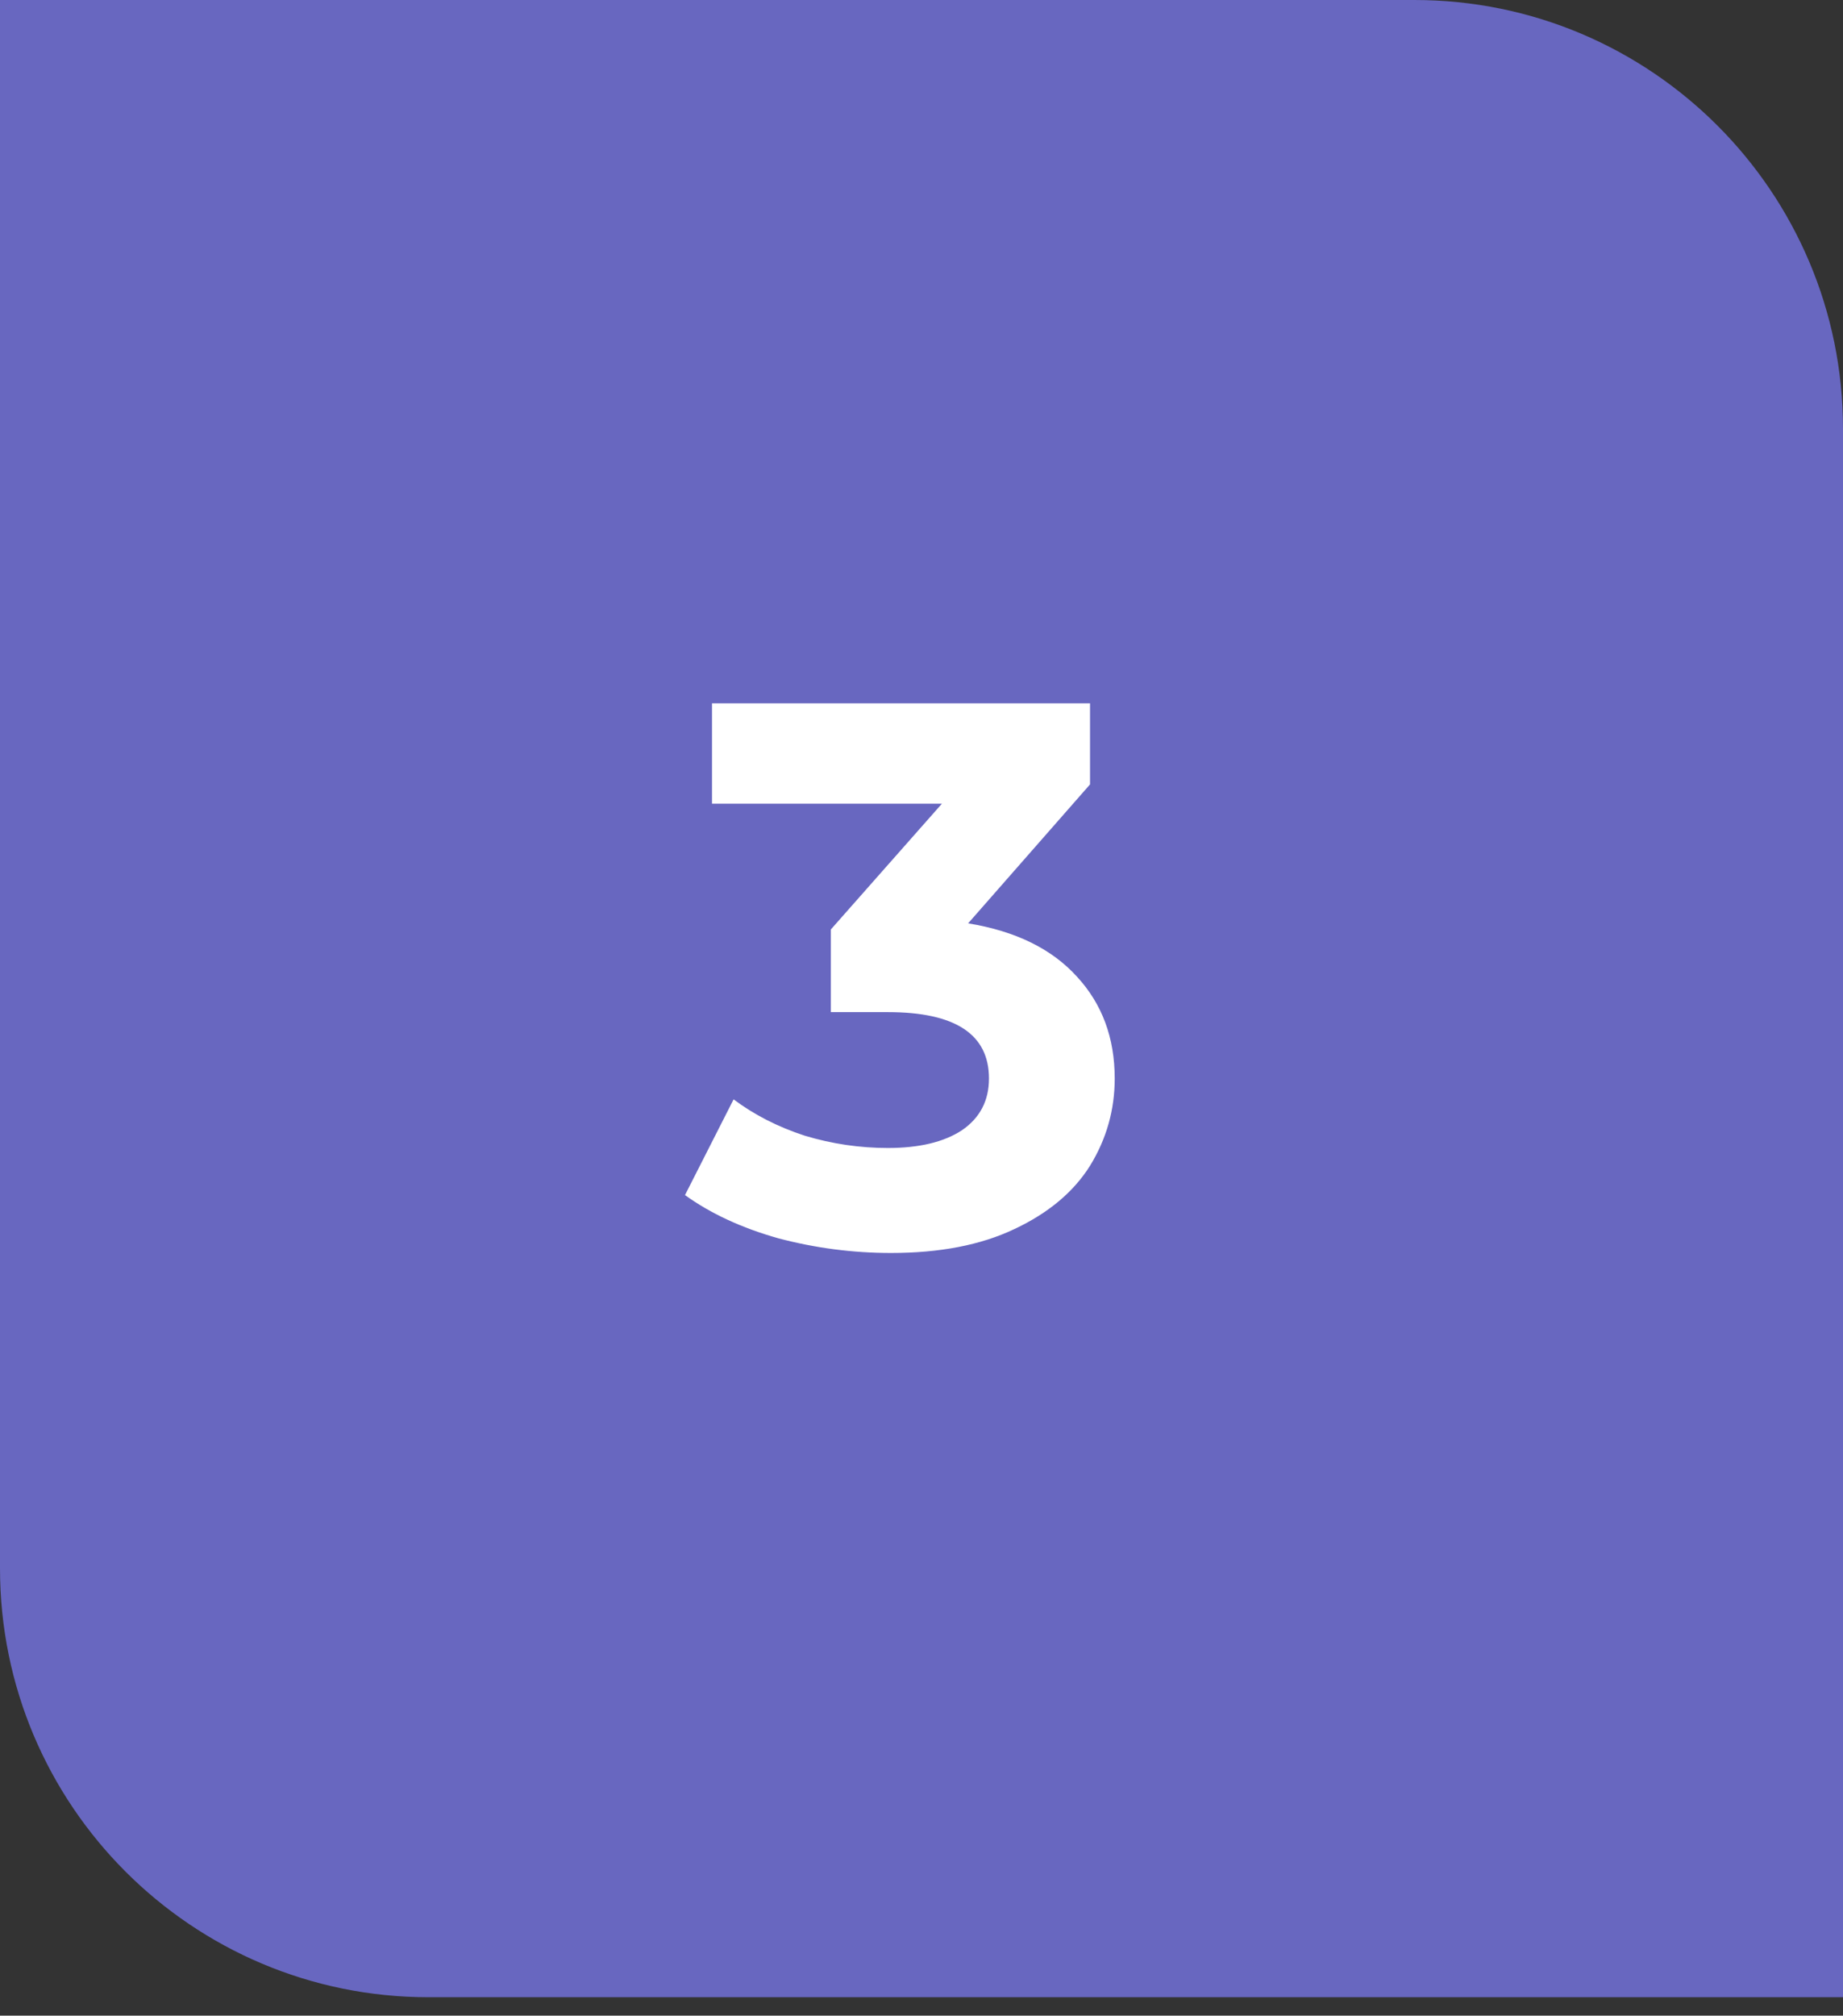 <?xml version="1.0" encoding="UTF-8"?> <svg xmlns="http://www.w3.org/2000/svg" width="43" height="47" viewBox="0 0 43 47" fill="none"><rect x="0" y="0" width="43" height="47" fill="#333333" stroke="none"/> <path d="M0 0H33C38.523 0 43 4.477 43 10V46.57H10C4.477 46.57 0 42.093 0 36.57V0Z" fill="#6867C0"></path> <path d="M22.588 21.53C23.692 21.71 24.538 22.124 25.126 22.772C25.714 23.408 26.008 24.2 26.008 25.148C26.008 25.88 25.816 26.558 25.432 27.182C25.048 27.794 24.46 28.286 23.668 28.658C22.888 29.03 21.928 29.216 20.788 29.216C19.9 29.216 19.024 29.102 18.16 28.874C17.308 28.634 16.582 28.298 15.982 27.866L17.116 25.634C17.596 25.994 18.148 26.276 18.772 26.48C19.408 26.672 20.056 26.768 20.716 26.768C21.448 26.768 22.024 26.63 22.444 26.354C22.864 26.066 23.074 25.664 23.074 25.148C23.074 24.116 22.288 23.6 20.716 23.6H19.384V21.674L21.976 18.74H16.612V16.4H25.432V18.29L22.588 21.53Z" fill="white"></path> </svg> 